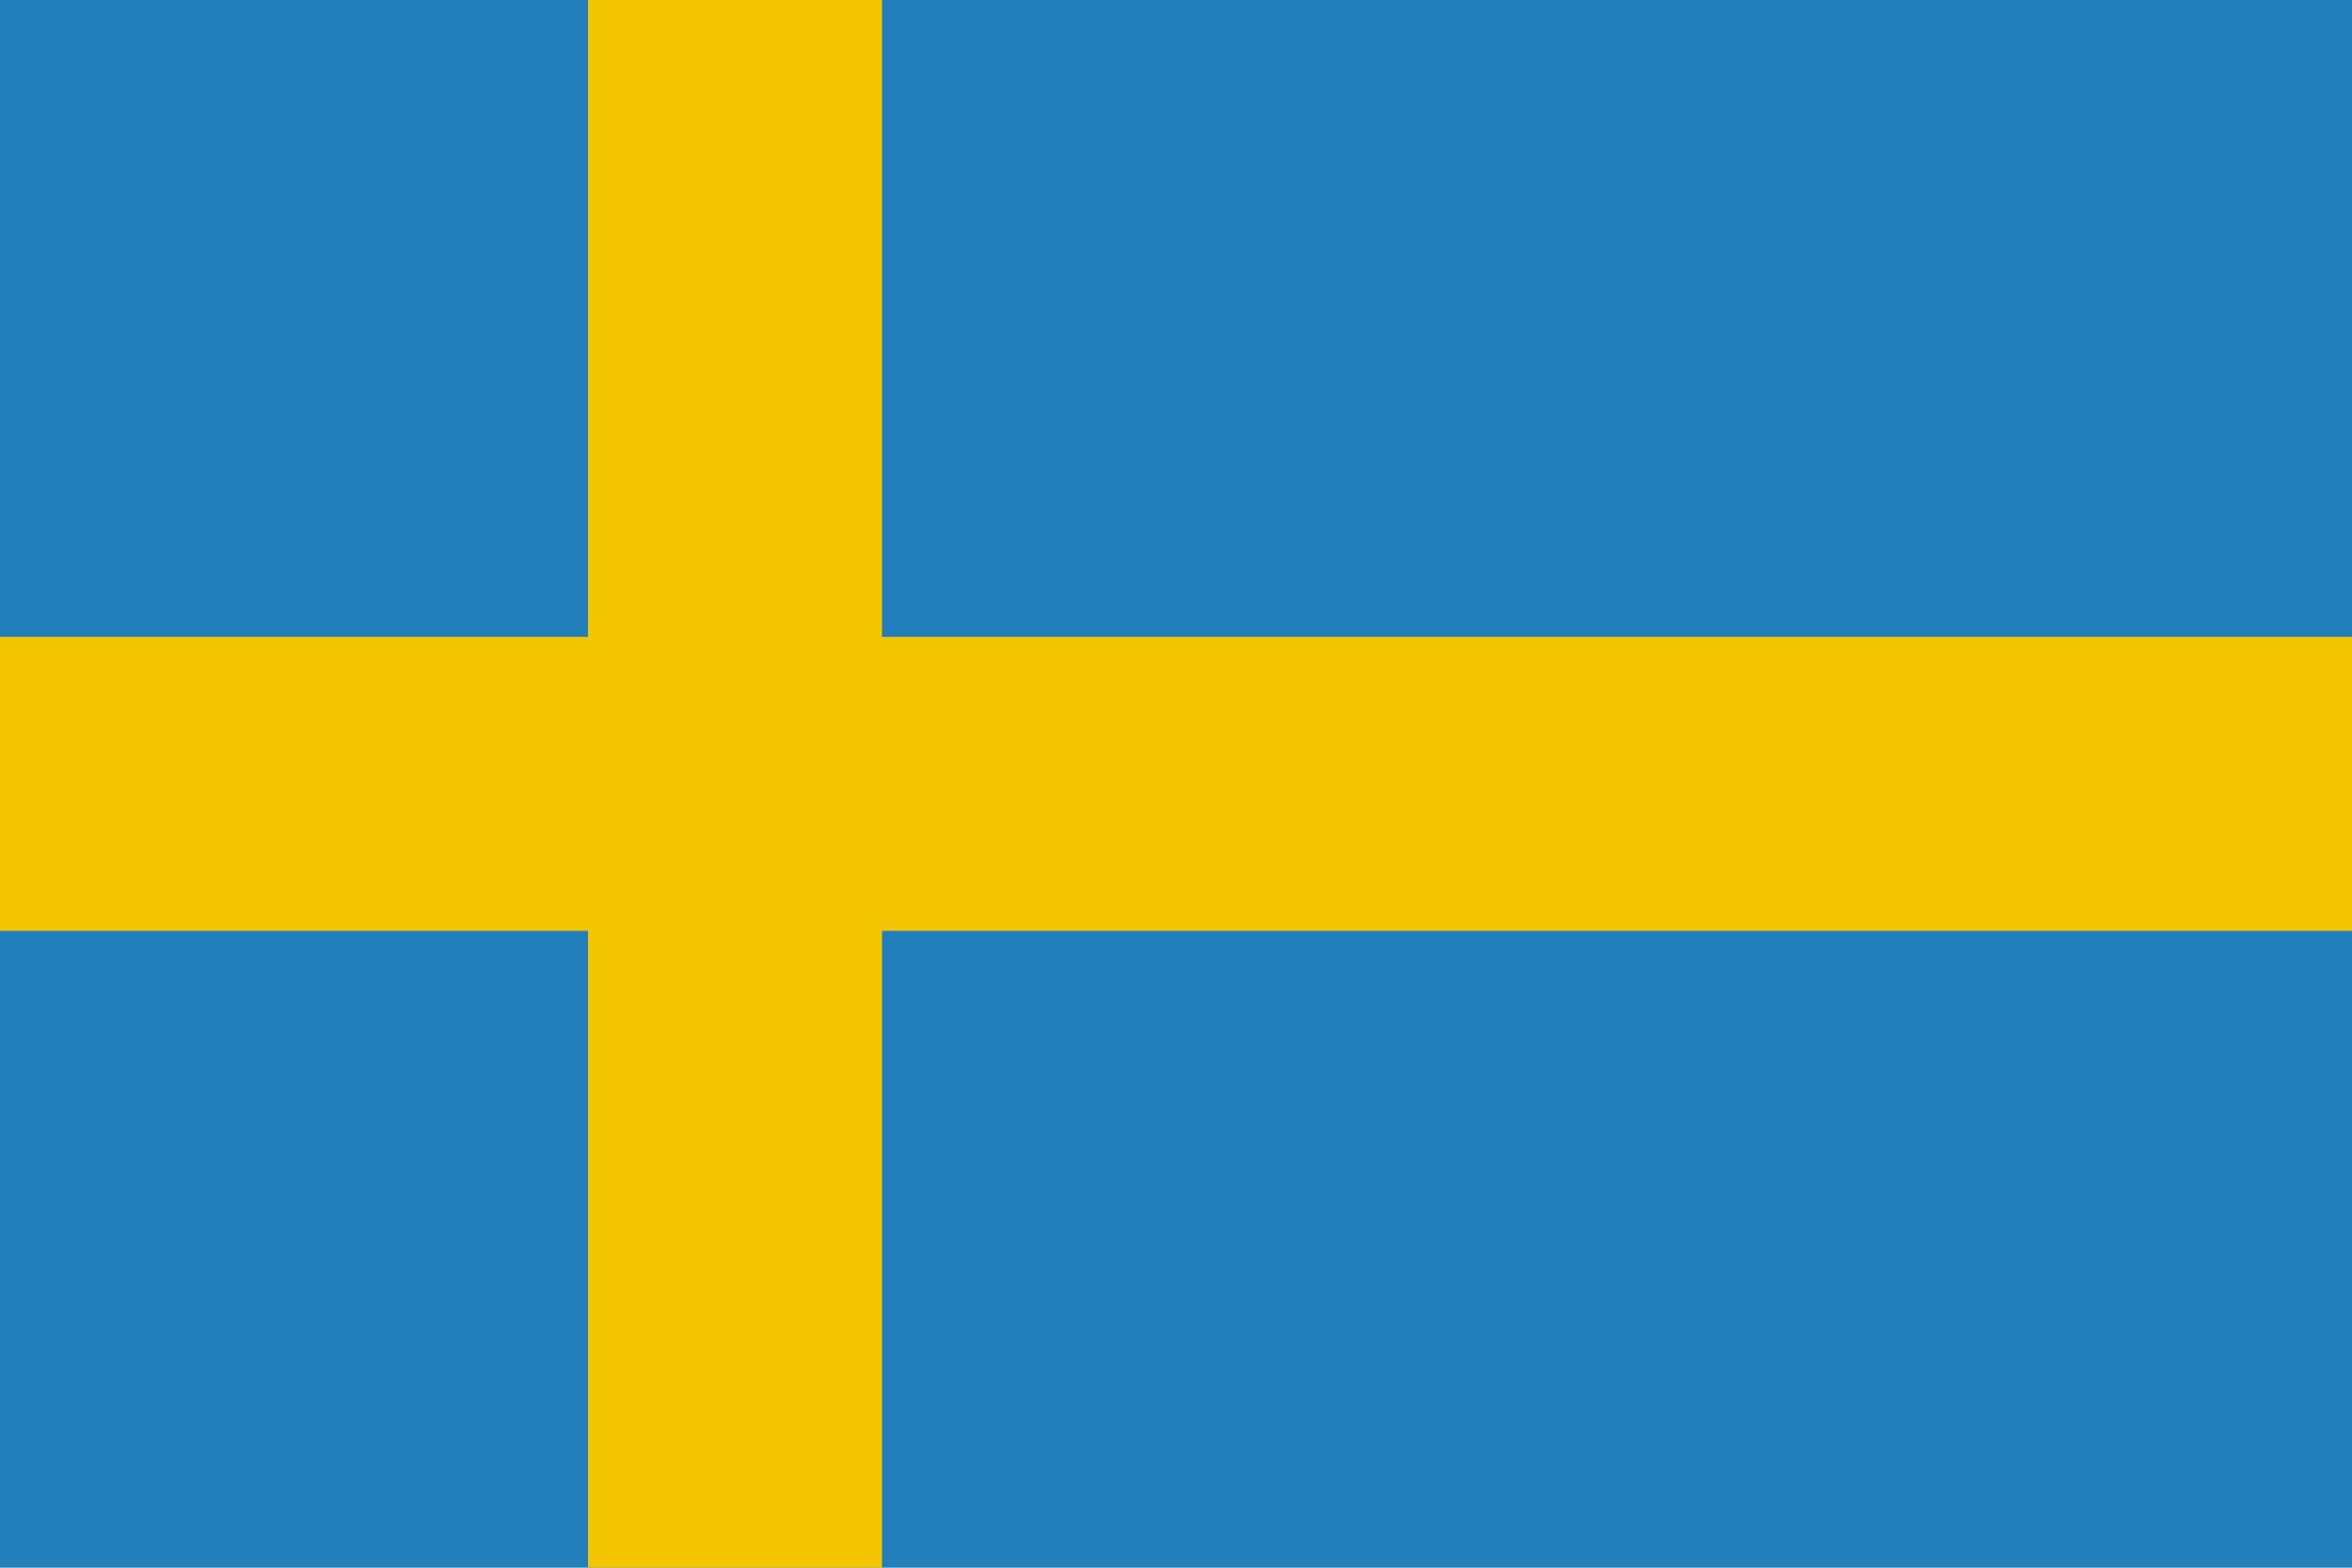 <?xml version="1.0" encoding="UTF-8"?>
<svg width="48px" height="32px" viewBox="0 0 48 32" version="1.1" xmlns="http://www.w3.org/2000/svg" xmlns:xlink="http://www.w3.org/1999/xlink">
    <!-- Generator: Sketch 48.2 (47327) - http://www.bohemiancoding.com/sketch -->
    <title>svg/world-flag_220-SWE--Sweden</title>
    <desc>Created with Sketch.</desc>
    <defs></defs>
    <g id="rectangle" stroke="none" stroke-width="1" fill="none" fill-rule="evenodd" transform="translate(-912, -1376)">
        <g id="SWE--Sweden" transform="translate(912, 1376)">
            <rect id="blue" fill="#227FBB" x="0" y="0" width="48" height="32"></rect>
            <rect id="Rectangle-80" fill="#F2C500" x="12" y="0" width="6" height="32"></rect>
            <rect id="Rectangle-81" fill="#F2C500" x="0" y="13" width="48" height="6"></rect>
        </g>
    </g>
</svg>